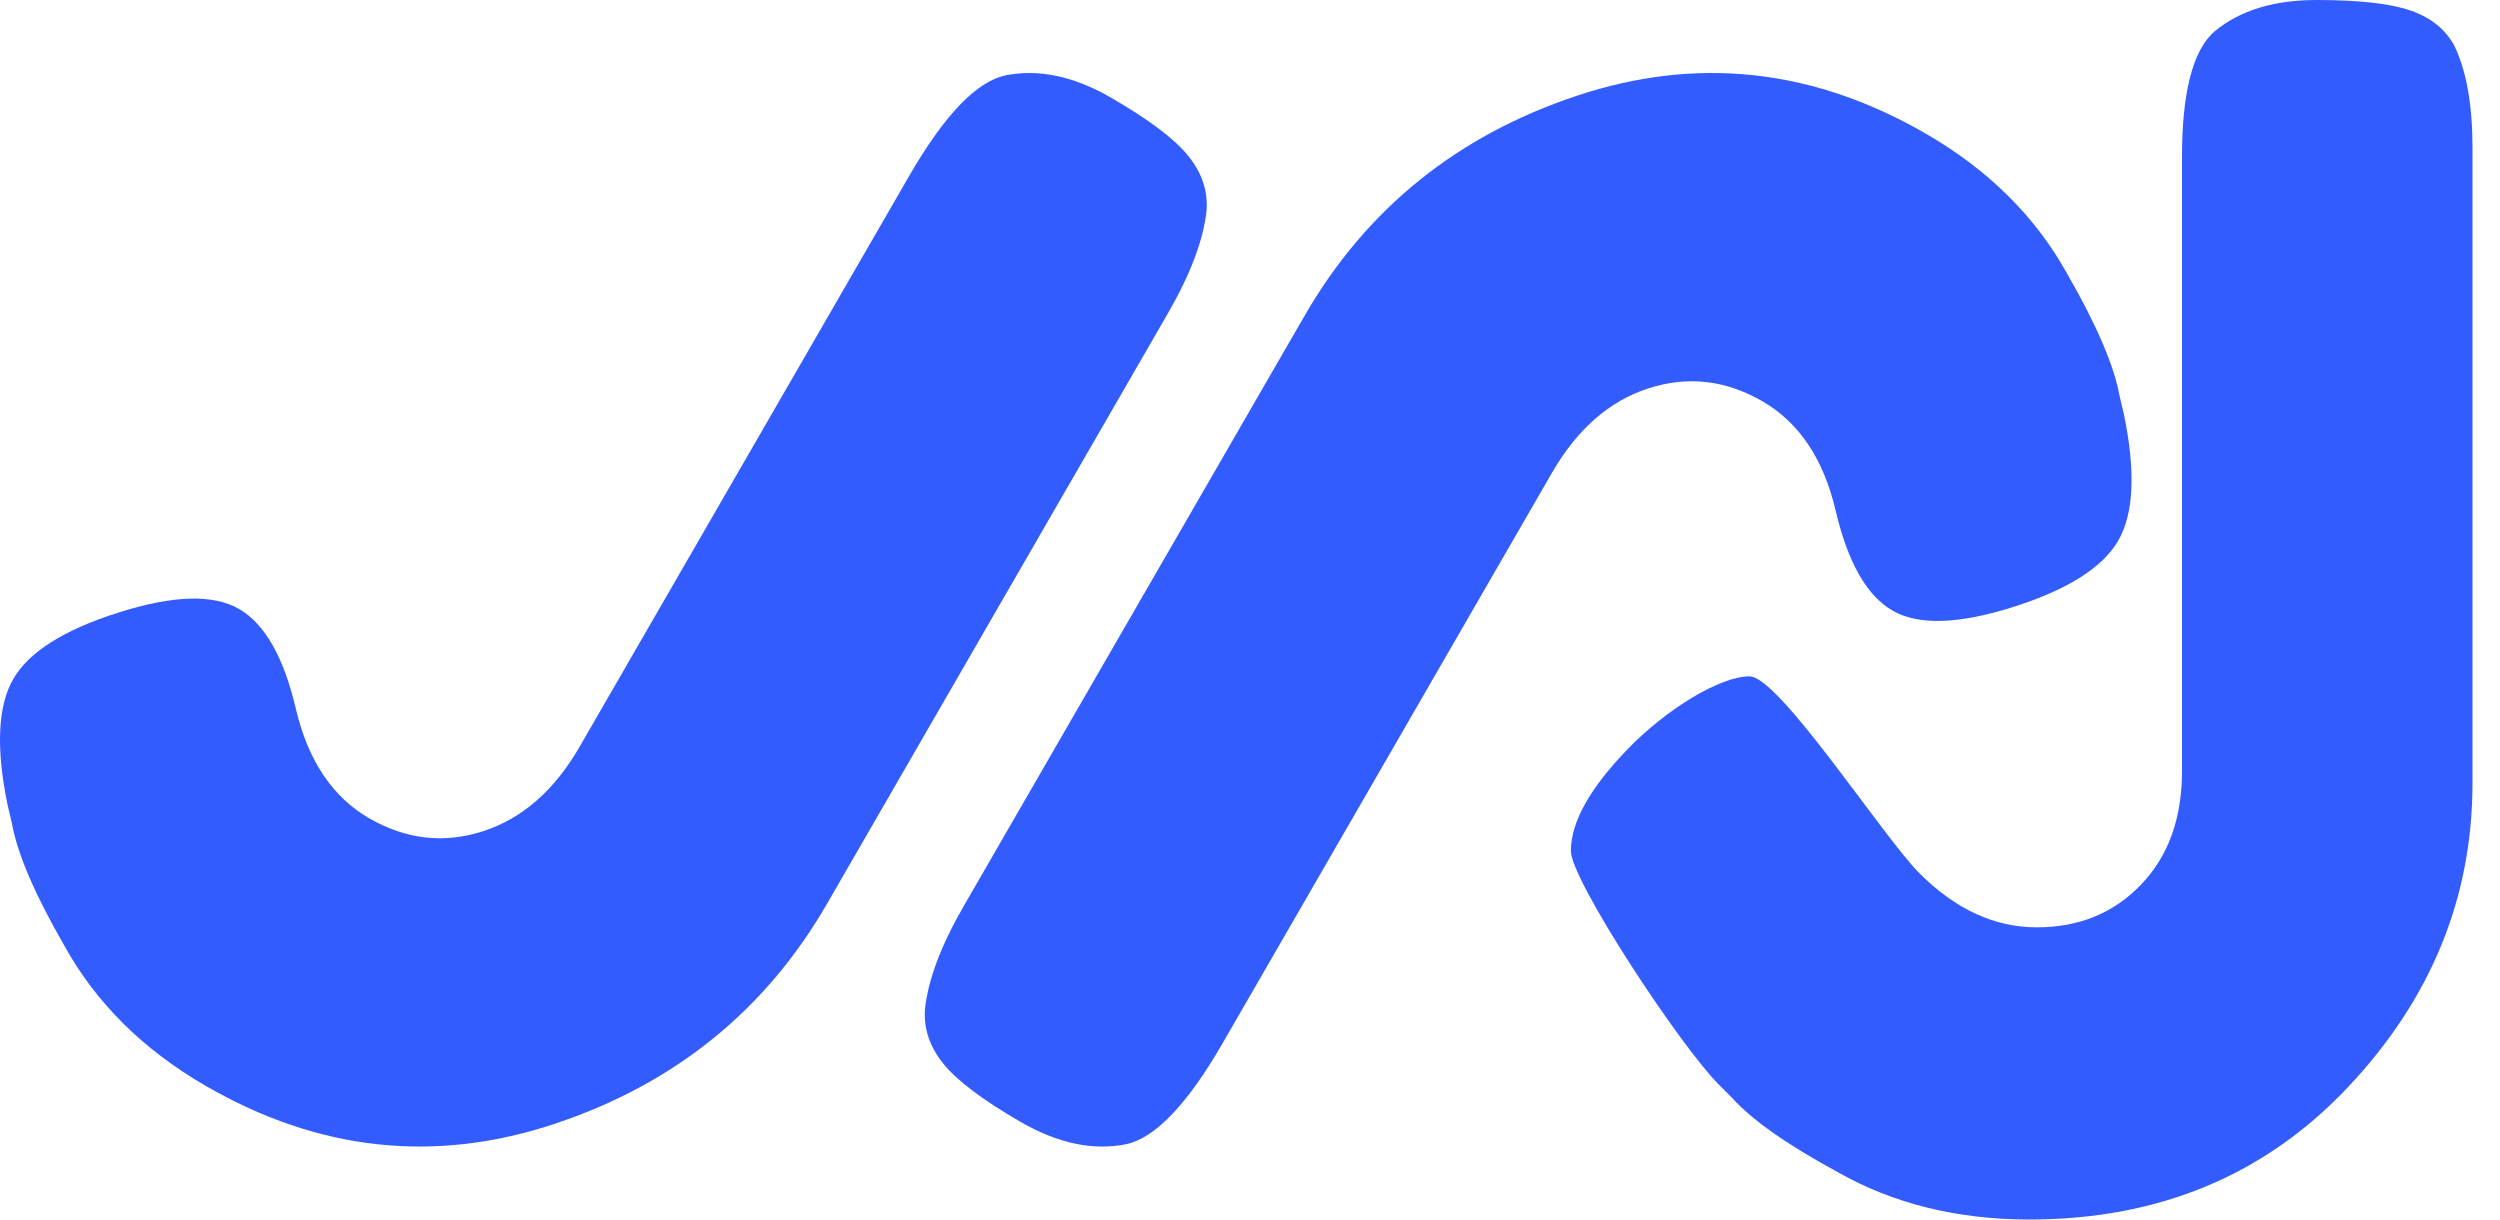 <svg width="82" height="40" viewBox="0 0 82 40" fill="none" xmlns="http://www.w3.org/2000/svg">
<path d="M75.984 0C77.384 0 78.415 0.117 79.08 0.35C79.743 0.583 80.219 0.969 80.506 1.507C80.901 2.333 81.098 3.445 81.098 4.845V25.68C81.098 29.448 79.734 32.777 77.007 35.666C74.279 38.555 70.798 40 66.563 40C64.194 40 62.094 39.48 60.264 38.439C58.613 37.542 57.464 36.734 56.818 36.016L56.388 35.586C55.095 34.293 51.525 28.864 51.525 27.913C51.525 26.962 52.153 25.84 53.41 24.548C54.666 23.256 56.417 22.184 57.386 22.184C58.355 22.184 61.771 27.456 62.956 28.641C64.14 29.825 65.423 30.417 66.805 30.417C68.187 30.417 69.326 29.951 70.224 29.018C71.121 28.084 71.569 26.846 71.569 25.303V5.168C71.569 3.015 71.928 1.633 72.646 1.023C73.472 0.341 74.584 0 75.984 0L75.984 0Z" fill="#335CFF"/>
<path d="M36.44 3.203C37.662 3.908 38.5 4.536 38.954 5.088C39.409 5.639 39.617 6.237 39.578 6.882C39.48 7.848 39.056 8.982 38.305 10.282L27.128 29.641C25.106 33.143 22.13 35.549 18.199 36.859C14.269 38.169 10.455 37.757 6.759 35.623C4.692 34.43 3.139 32.888 2.1 30.999C1.14 29.333 0.571 28.004 0.392 27.012L0.247 26.394C-0.137 24.528 -0.073 23.152 0.437 22.268C0.947 21.385 2.097 20.659 3.886 20.091C5.676 19.524 6.993 19.484 7.839 19.973C8.685 20.461 9.307 21.553 9.705 23.251C10.104 24.948 10.906 26.145 12.112 26.841C13.318 27.537 14.562 27.678 15.846 27.263C17.13 26.848 18.186 25.924 19.013 24.49L29.815 5.781C30.97 3.78 32.025 2.677 32.979 2.472C34.065 2.254 35.219 2.498 36.441 3.203H36.44Z" fill="#335CFF"/>
<path d="M33.475 36.798C32.253 36.093 31.415 35.465 30.961 34.913C30.506 34.362 30.298 33.764 30.337 33.119C30.435 32.153 30.859 31.02 31.61 29.719L42.788 10.36C44.809 6.858 47.785 4.452 51.716 3.142C55.647 1.832 59.46 2.244 63.156 4.378C65.223 5.571 66.776 7.113 67.816 9.002C68.775 10.668 69.344 11.997 69.523 12.989L69.668 13.607C70.052 15.474 69.989 16.849 69.478 17.733C68.968 18.616 67.818 19.342 66.029 19.91C64.239 20.477 62.922 20.517 62.076 20.029C61.23 19.541 60.608 18.448 60.21 16.75C59.812 15.053 59.01 13.856 57.804 13.16C56.598 12.464 55.353 12.323 54.069 12.738C52.785 13.153 51.73 14.078 50.902 15.512L40.1 34.221C38.945 36.221 37.89 37.325 36.937 37.53C35.85 37.748 34.696 37.504 33.475 36.798L33.475 36.798Z" fill="#335CFF"/>
</svg>
